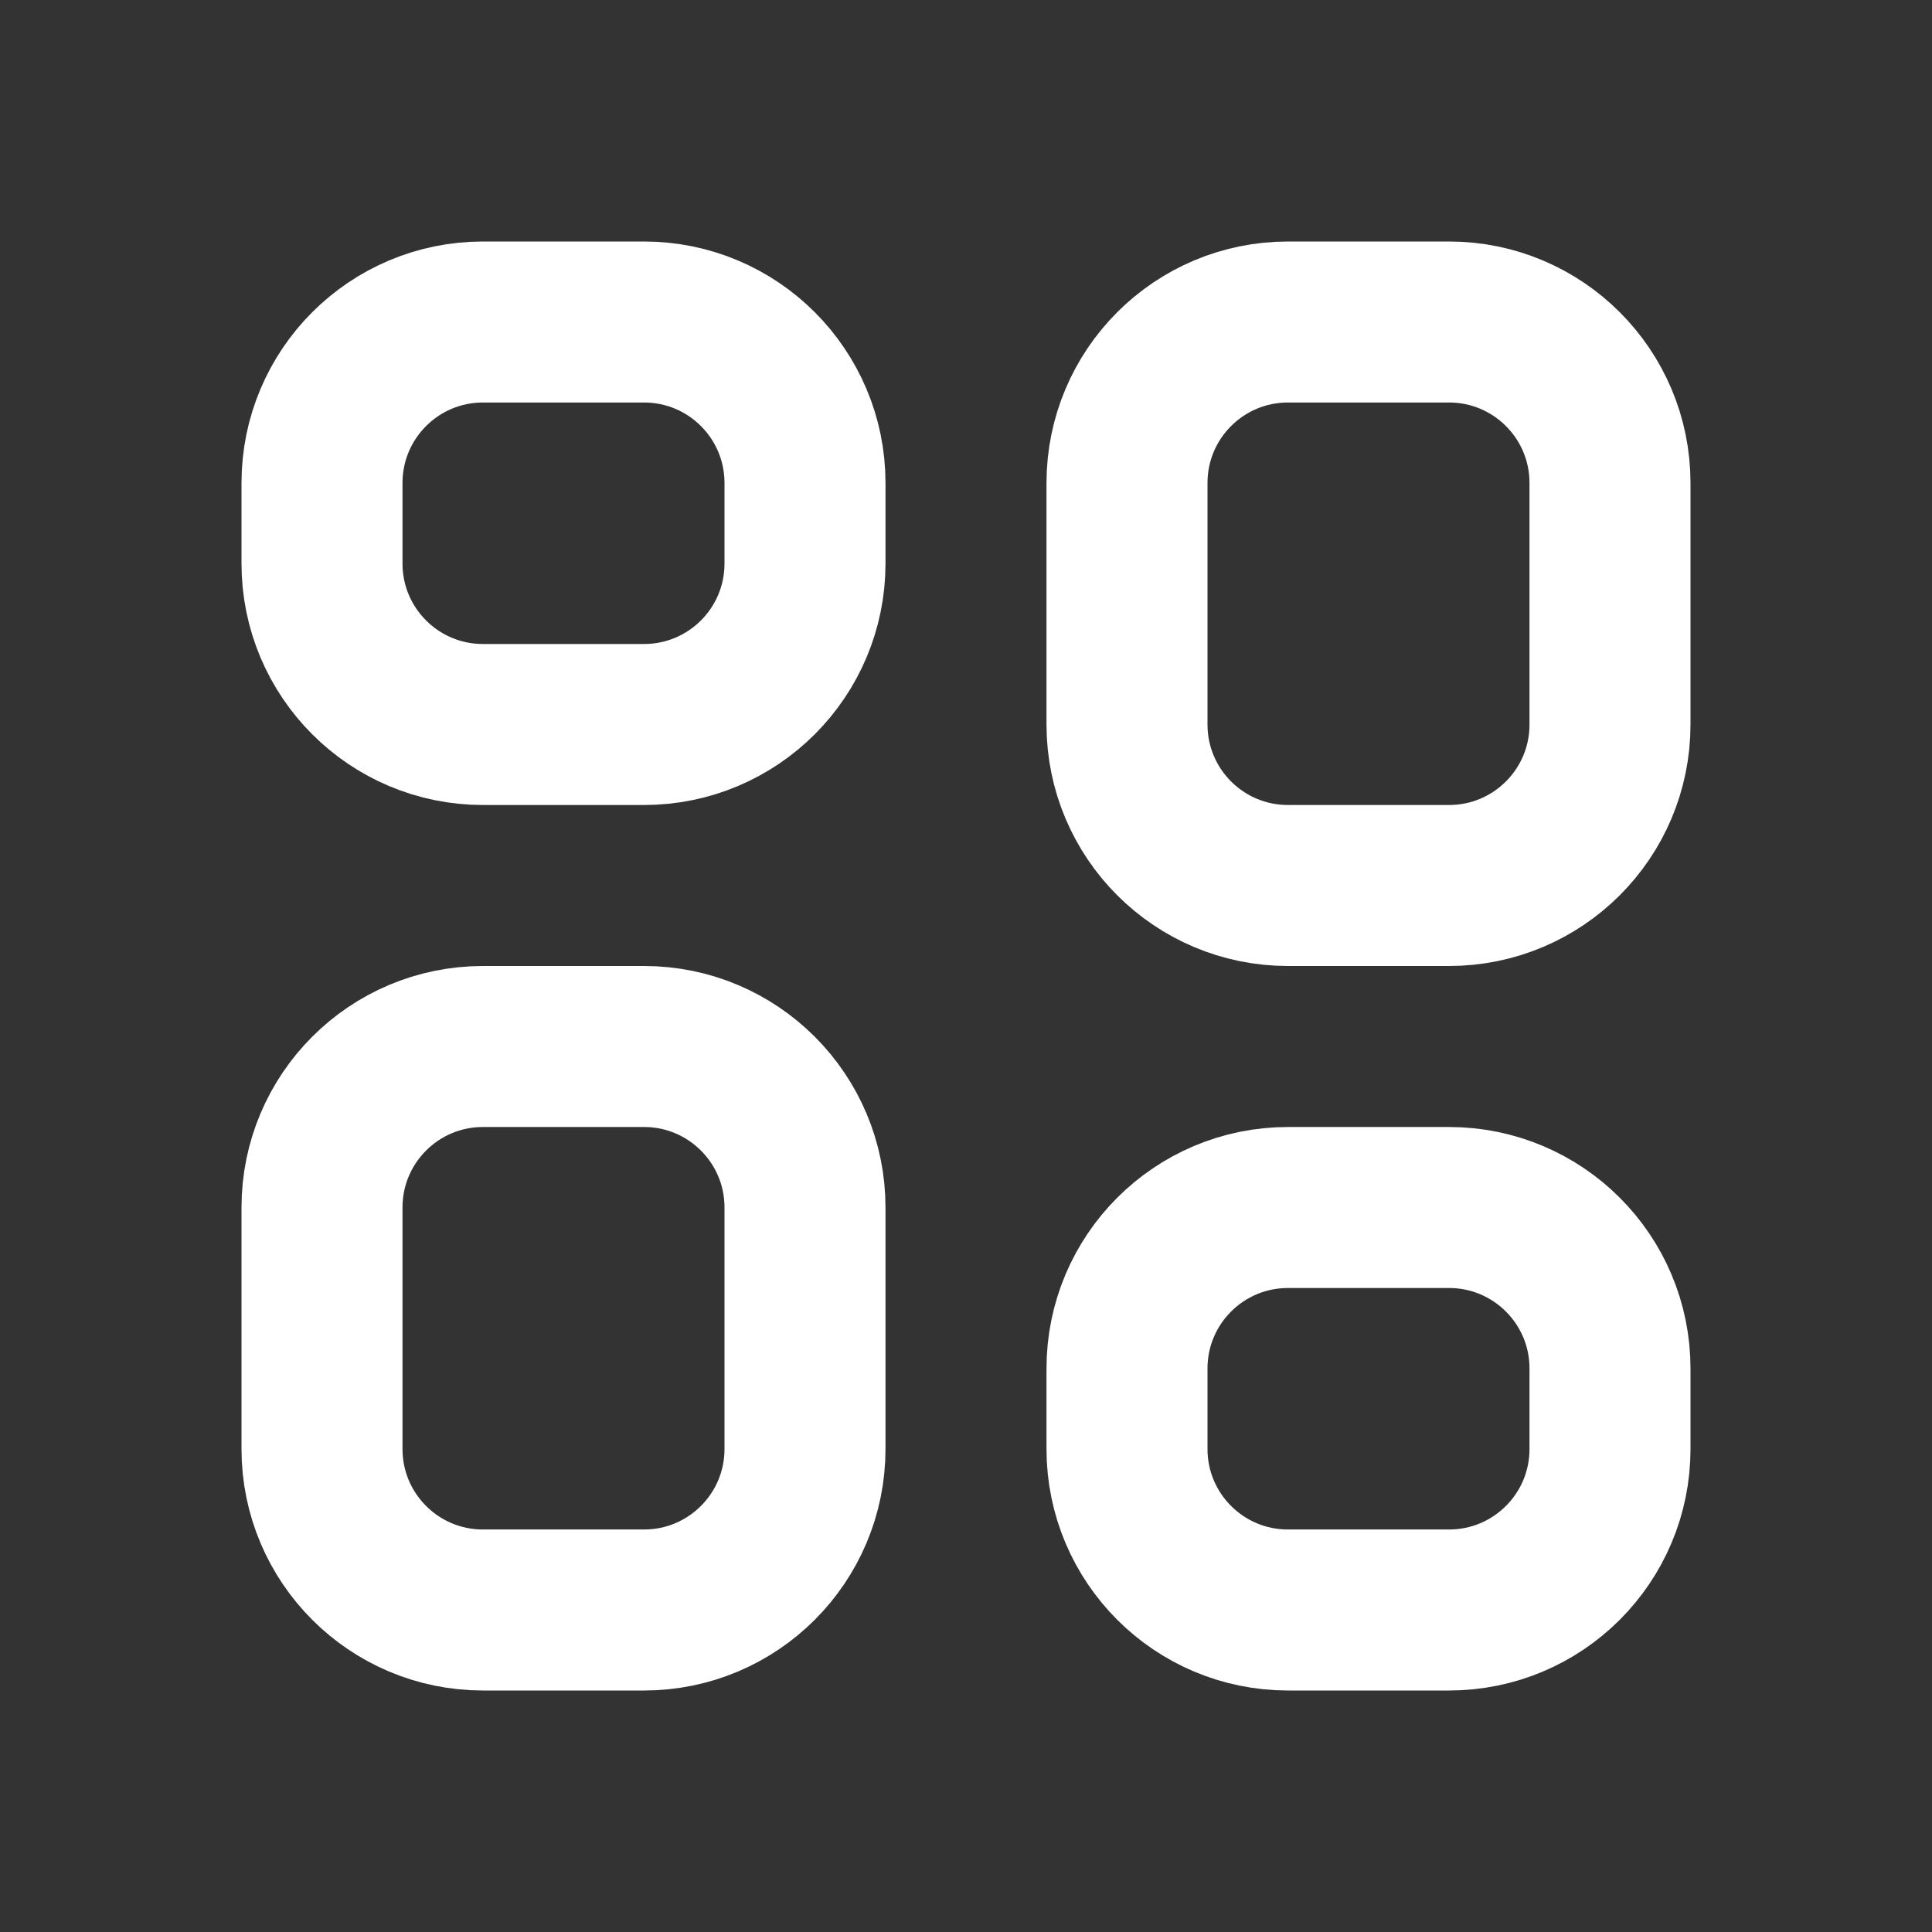 <?xml version="1.0" encoding="UTF-8"?>
<!-- Generated by Pixelmator Pro 3.5.11 -->
<svg width="24" height="24" viewBox="0 0 24 24" xmlns="http://www.w3.org/2000/svg">
    <rect x="0" y="0" width="24" height="24" fill="#333333" stroke="none"/>
    <path id="Path" fill="none" stroke="#ffffff" stroke-width="2" stroke-linecap="round" stroke-linejoin="round" d="M 4 6 C 4 4.895 4.895 4 6 4 L 8 4 C 9.105 4 10 4.895 10 6 L 10 7 C 10 8.105 9.105 9 8 9 L 6 9 C 4.895 9 4 8.105 4 7 Z"/>
    <path id="path1" fill="none" stroke="#ffffff" stroke-width="2" stroke-linecap="round" stroke-linejoin="round" d="M 4 15 C 4 13.895 4.895 13 6 13 L 8 13 C 9.105 13 10 13.895 10 15 L 10 18 C 10 19.105 9.105 20 8 20 L 6 20 C 4.895 20 4 19.105 4 18 Z"/>
    <path id="path2" fill="none" stroke="#ffffff" stroke-width="2" stroke-linecap="round" stroke-linejoin="round" d="M 14 6 C 14 4.895 14.895 4 16 4 L 18 4 C 19.105 4 20 4.895 20 6 L 20 9 C 20 10.105 19.105 11 18 11 L 16 11 C 14.895 11 14 10.105 14 9 Z"/>
    <path id="path3" fill="none" stroke="#ffffff" stroke-width="2" stroke-linecap="round" stroke-linejoin="round" d="M 14 17 C 14 15.895 14.895 15 16 15 L 18 15 C 19.105 15 20 15.895 20 17 L 20 18 C 20 19.105 19.105 20 18 20 L 16 20 C 14.895 20 14 19.105 14 18 Z"/>
</svg>
